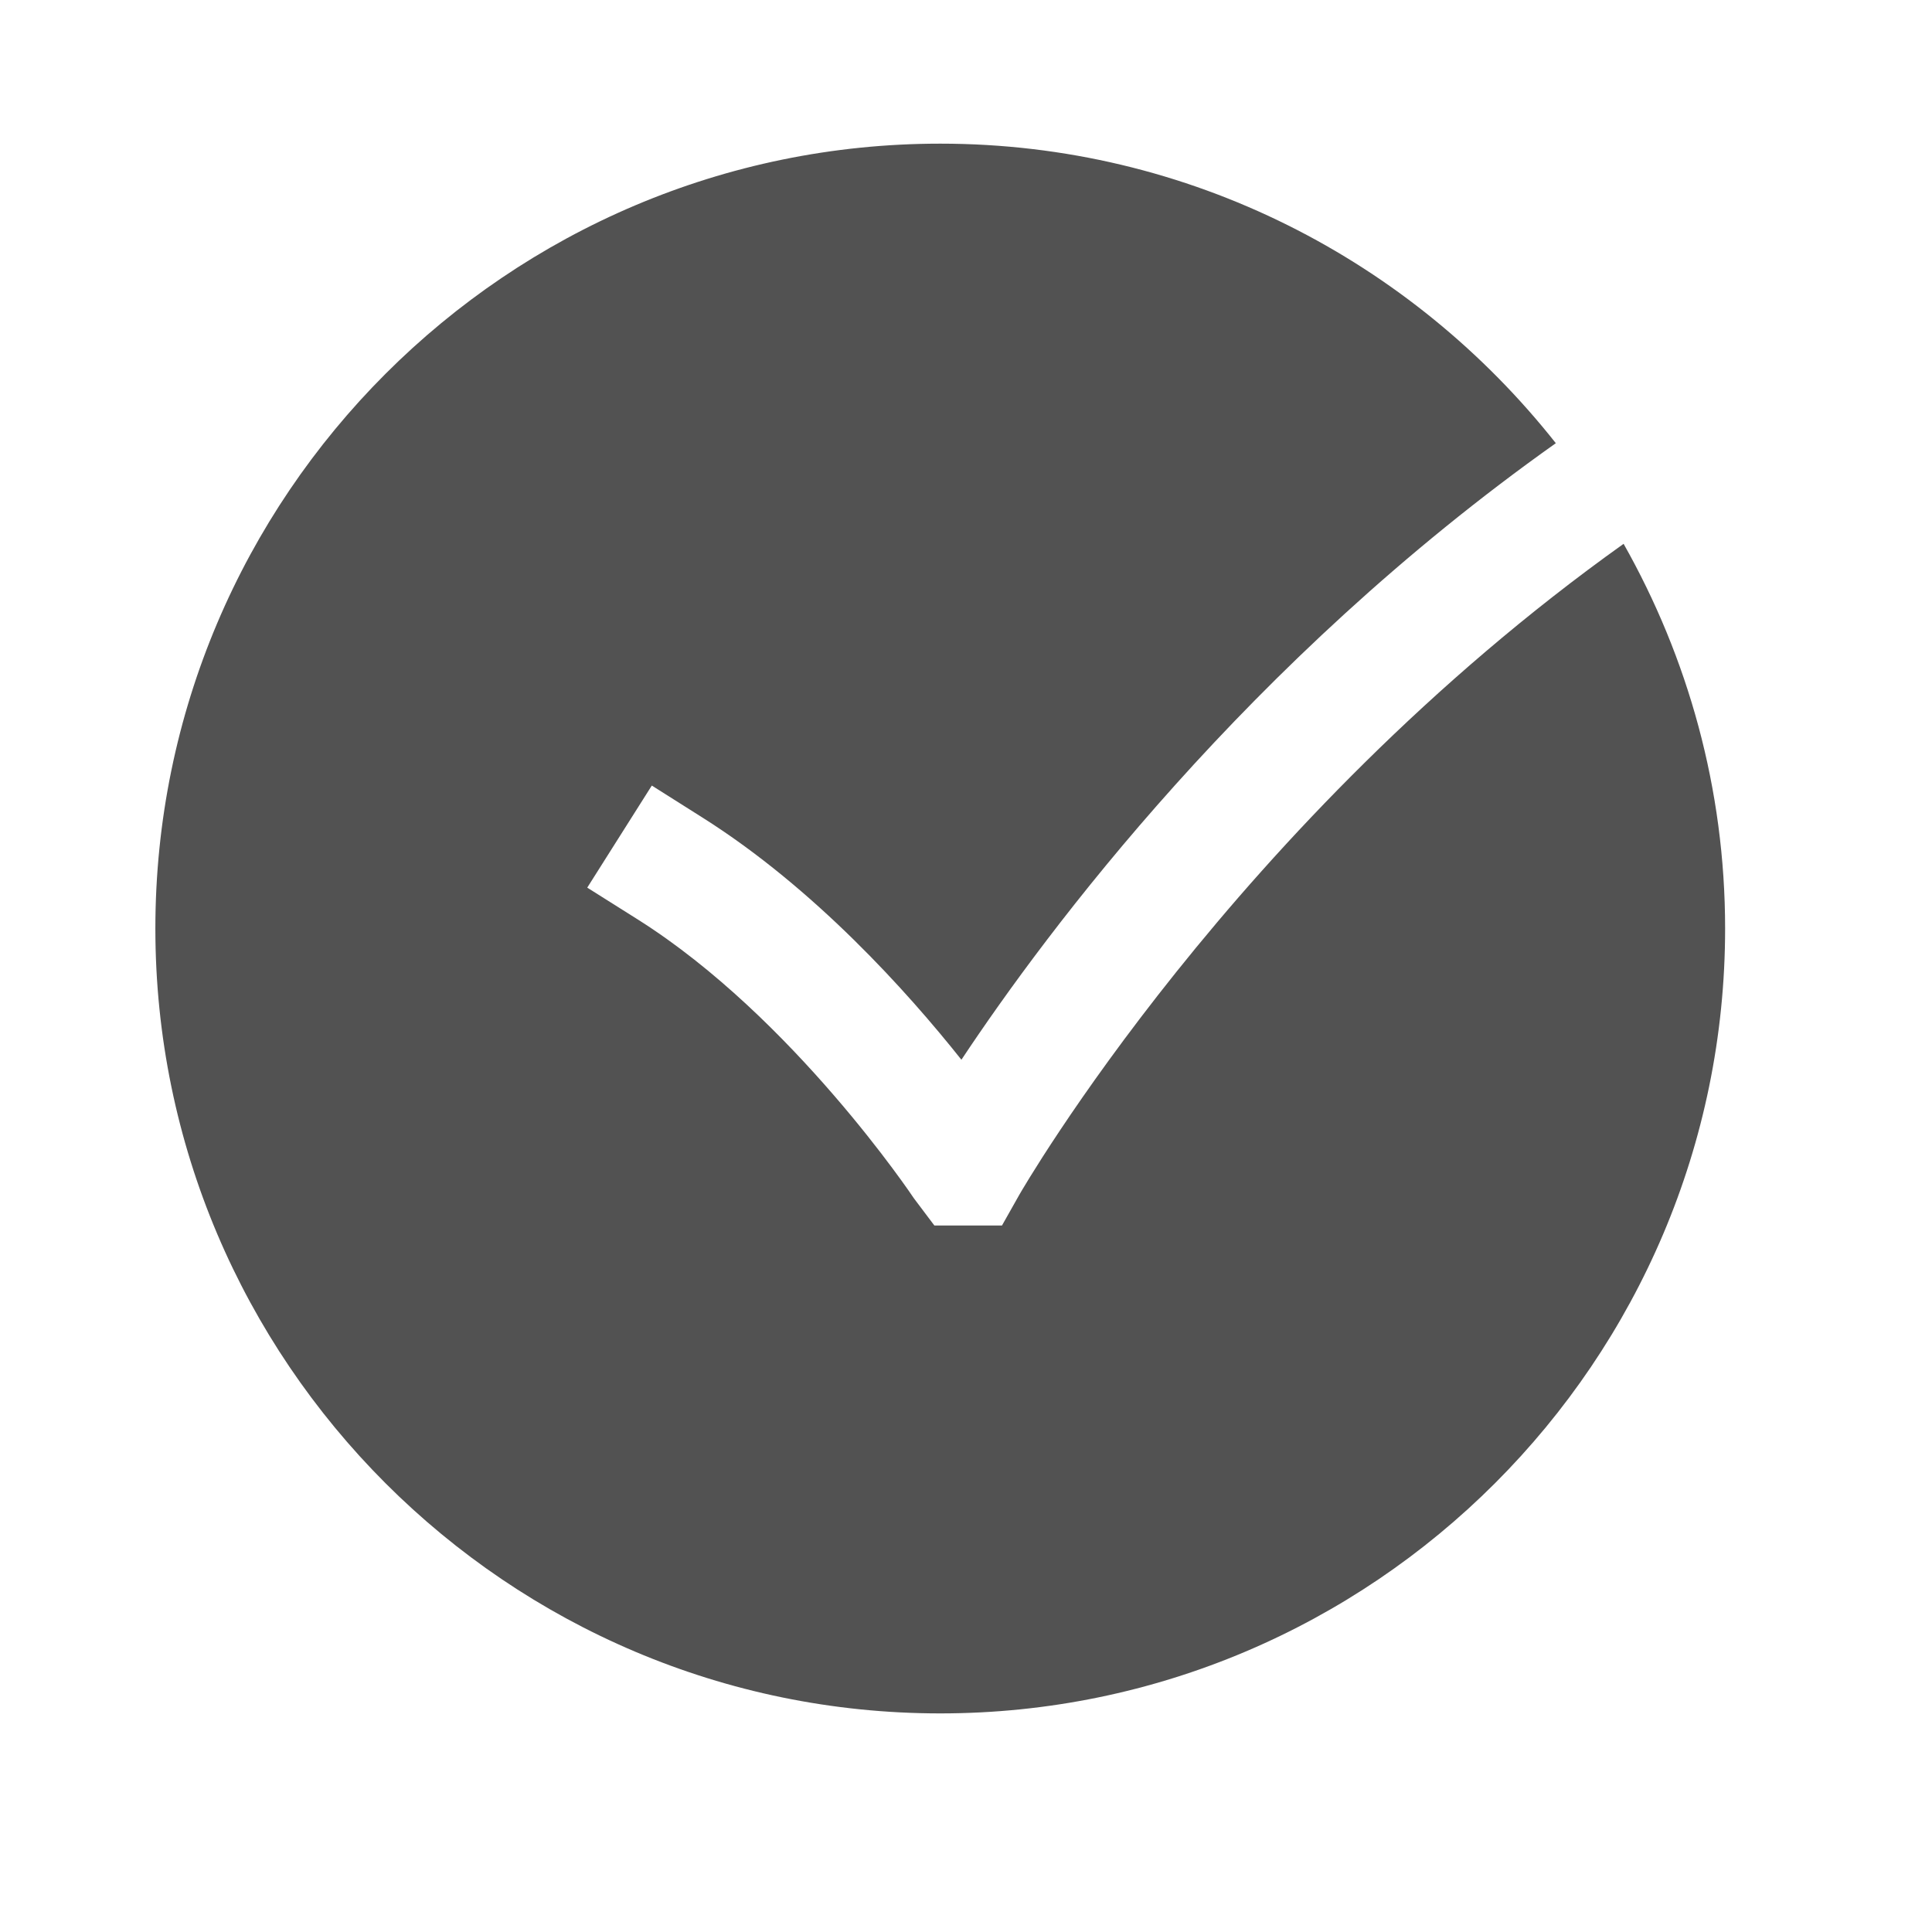 <svg width="48" height="48" viewBox="0 0 48 48" fill="none" xmlns="http://www.w3.org/2000/svg">
<g id="Iconly/Sharp/Bulk/Tick Square">
<path id="Fill 302" fill-rule="evenodd" clip-rule="evenodd" d="M25.324 29.685L24.894 30.447H23.214L22.708 29.775C22.678 29.729 19.704 25.285 15.86 22.853L14.59 22.053L16.194 19.517L17.46 20.317C20.23 22.067 22.53 24.623 23.886 26.329C26.016 23.119 31.004 16.433 38.654 11.011C35.08 6.487 29.558 3.569 23.36 3.569C12.608 3.569 3.86 12.317 3.86 23.069C3.86 33.821 12.608 42.569 23.36 42.569C34.112 42.569 42.86 33.821 42.86 23.069C42.86 19.595 41.936 16.339 40.338 13.511C30.672 20.403 25.382 29.583 25.324 29.685Z" fill="#525252"/>
</g>
</svg>
